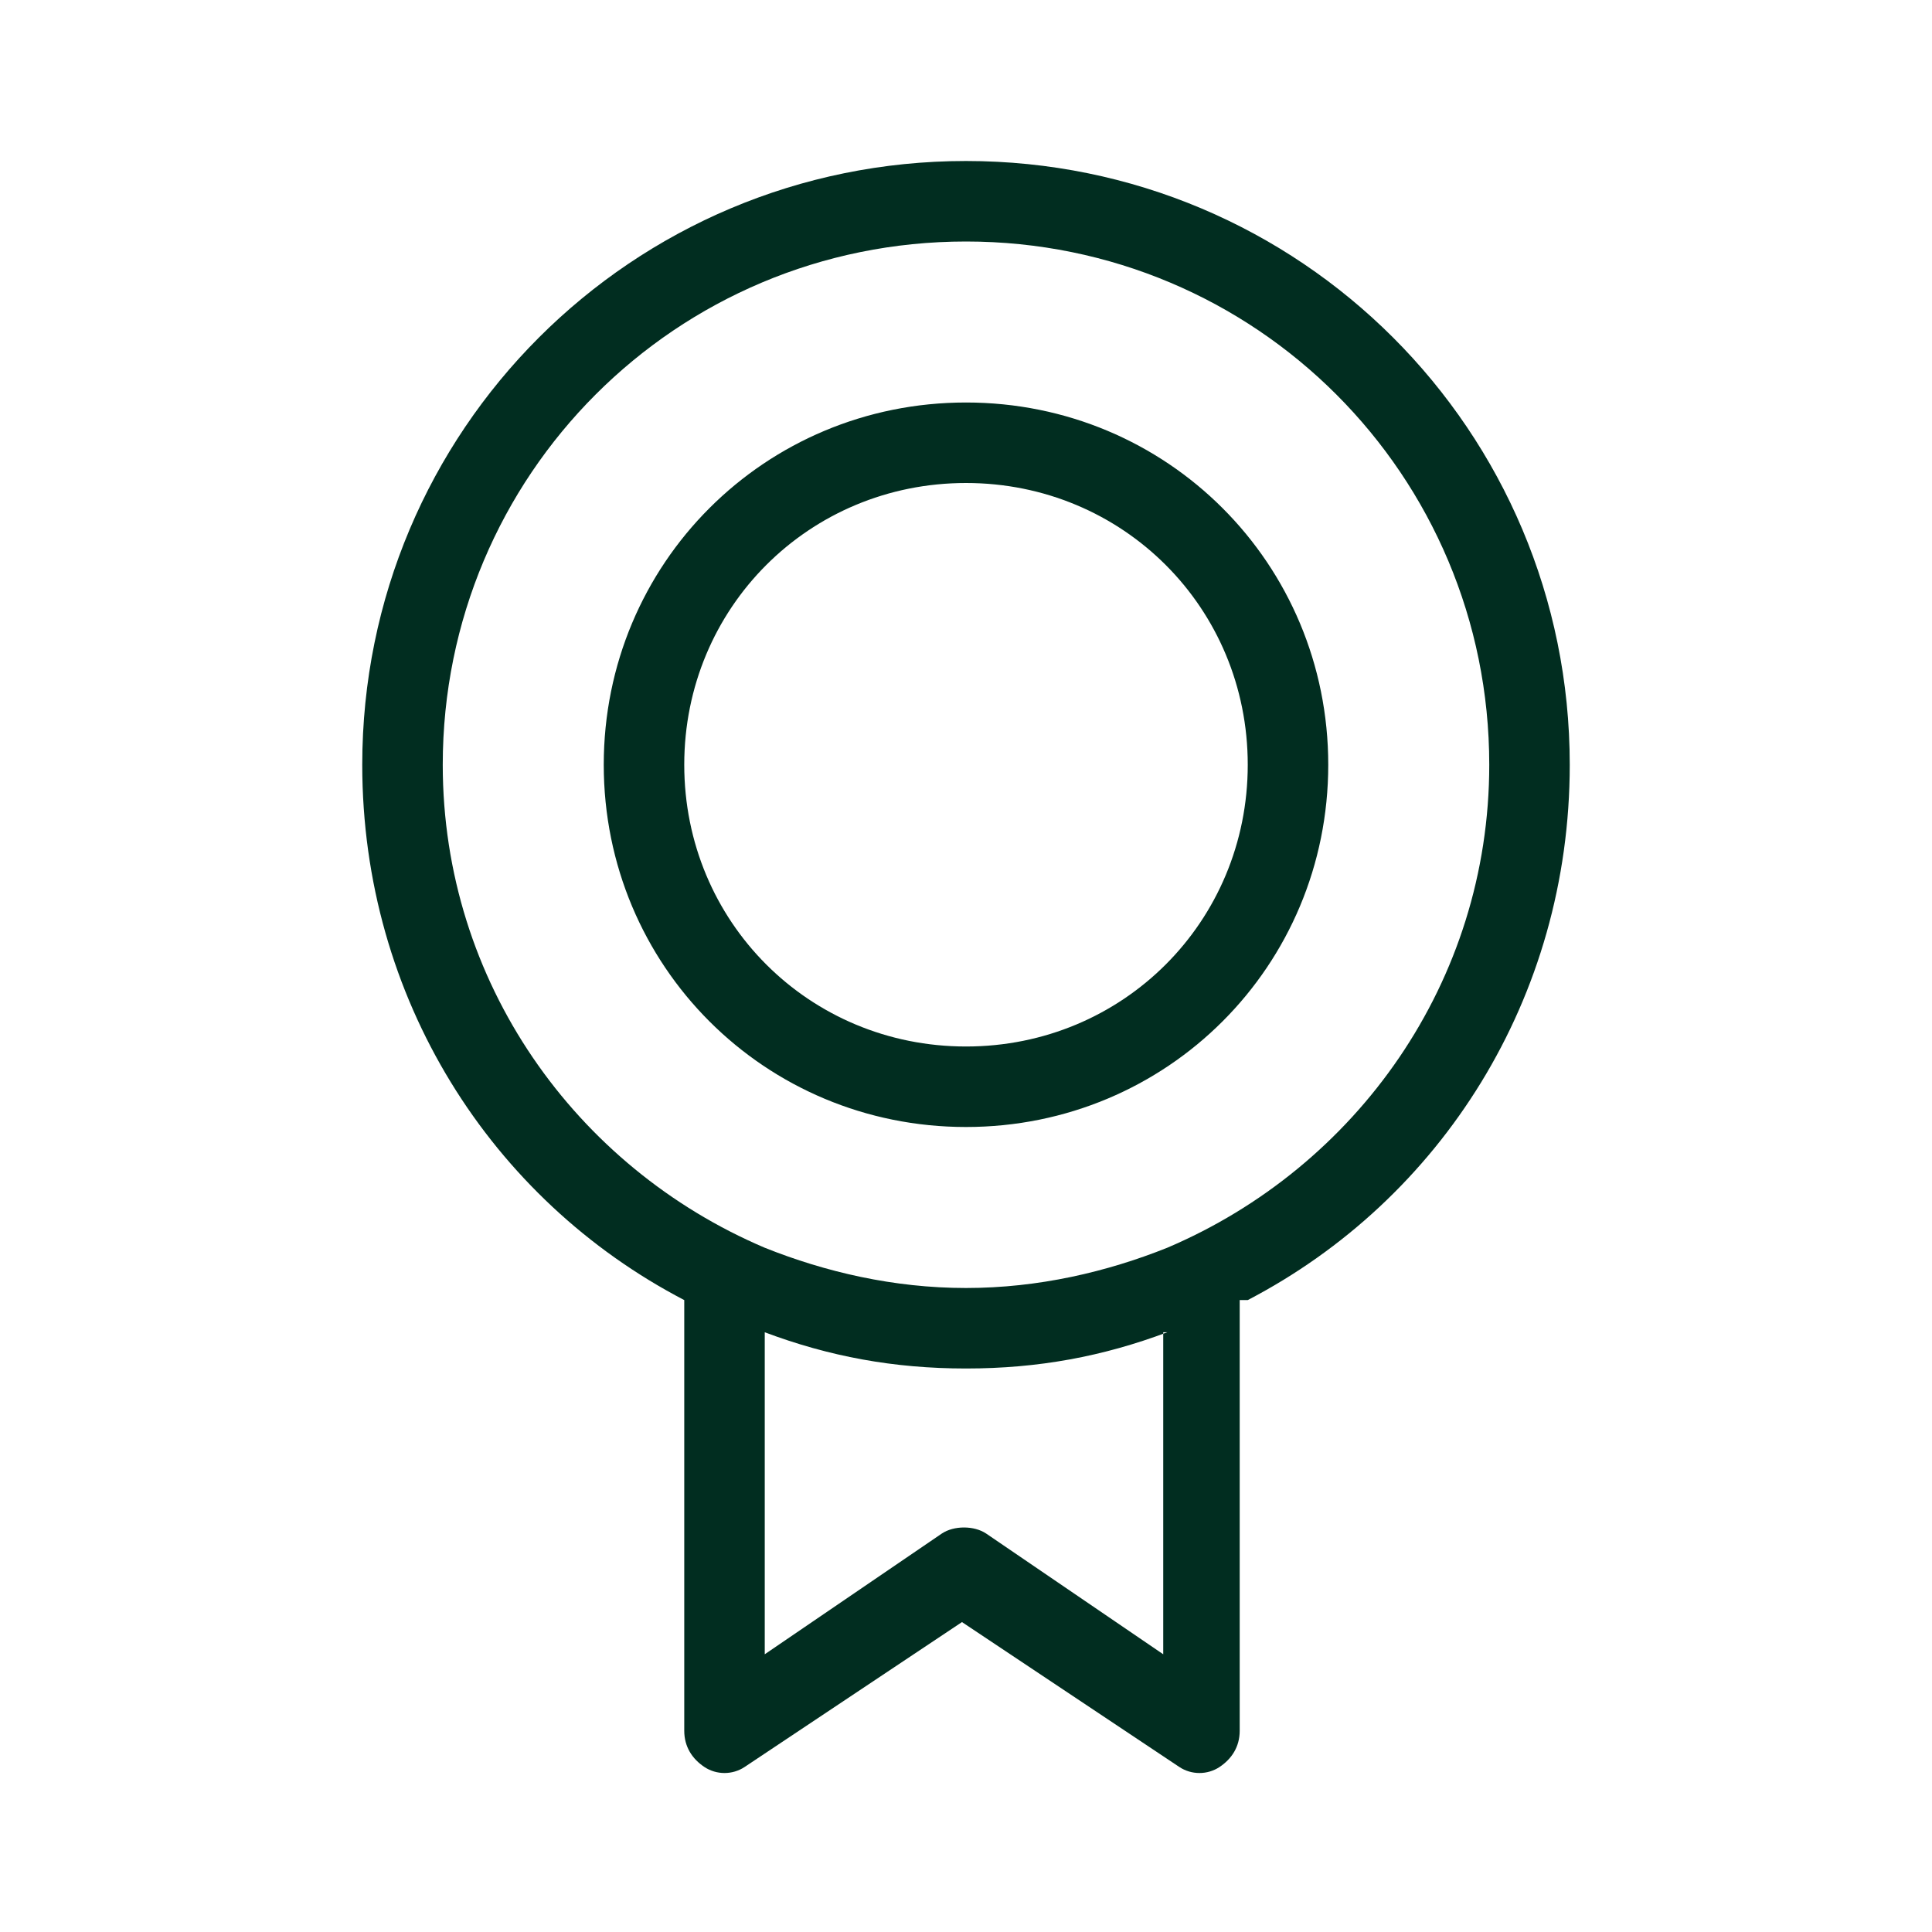 <?xml version="1.0" encoding="UTF-8"?>
<!-- Generator: Adobe Illustrator 27.8.0, SVG Export Plug-In . SVG Version: 6.00 Build 0)  -->
<svg xmlns="http://www.w3.org/2000/svg" xmlns:xlink="http://www.w3.org/1999/xlink" version="1.1" id="Layer_1" x="0px" y="0px" viewBox="0 0 48 48" style="enable-background:new 0 0 48 48;" xml:space="preserve">
<style type="text/css">
	.st0{fill-rule:evenodd;clip-rule:evenodd;fill:#012D20;}
</style>
<path class="st0" d="M24,6c-7.2,0-13,5.8-13,13c0,5.4,3.3,10,8,12h0v0c1.5,0.6,3.2,1,5,1c1.8,0,3.5-0.4,5-1v0h0c4.7-2,8-6.6,8-12  C37,11.8,31.2,6,24,6z M31,32.3c4.8-2.5,8-7.5,8-13.3c0-8.3-6.7-15-15-15C15.7,4,9,10.7,9,19c0,5.8,3.2,10.8,8,13.3V43  c0,0.4,0.2,0.7,0.5,0.9c0.3,0.2,0.7,0.2,1,0l5.4-3.6l5.4,3.6c0.3,0.2,0.7,0.2,1,0c0.3-0.2,0.5-0.5,0.5-0.9V32.3z M29,33.1  c-1.6,0.6-3.2,0.9-5,0.9c-1.8,0-3.4-0.3-5-0.9v8l4.4-3c0.3-0.2,0.8-0.2,1.1,0l4.4,3V33.1z M24,12c-3.9,0-7,3.1-7,7s3.1,7,7,7  s7-3.1,7-7S27.9,12,24,12z M15,19c0-5,4-9,9-9c5,0,9,4,9,9s-4,9-9,9C19,28,15,24,15,19z"></path>
</svg>
